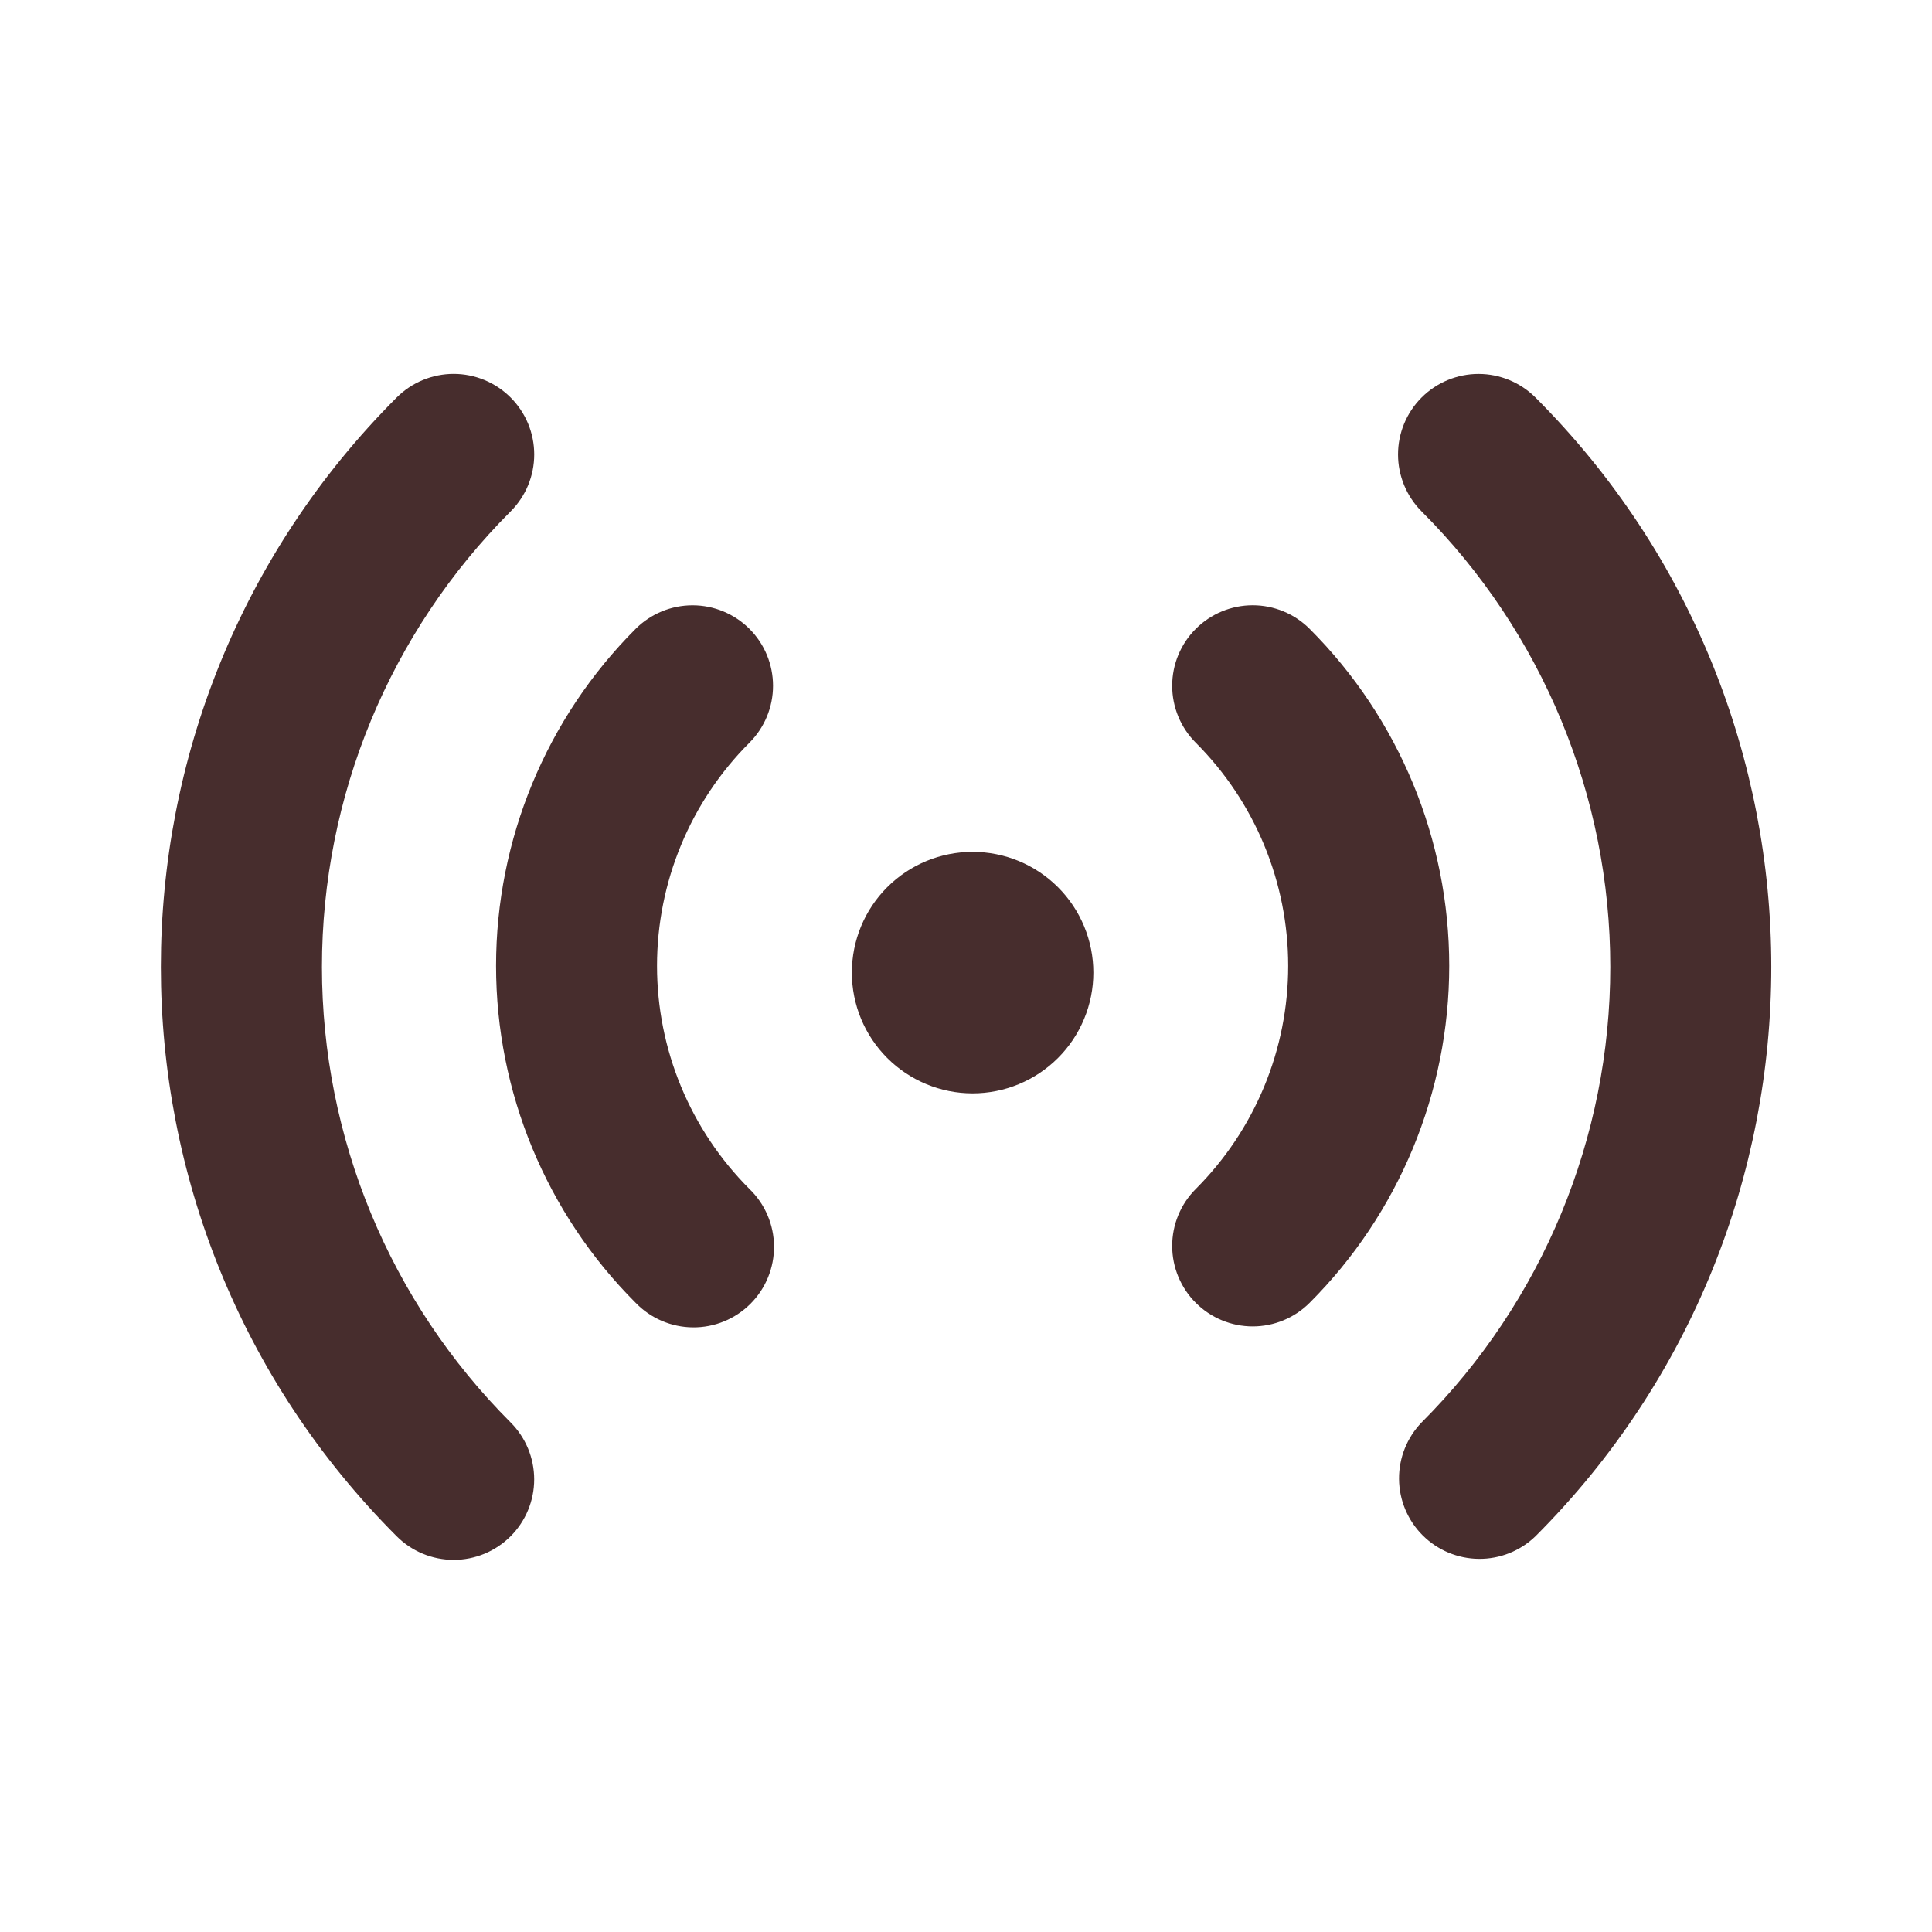 <?xml version="1.0" encoding="UTF-8"?> <svg xmlns="http://www.w3.org/2000/svg" width="100" height="100" viewBox="0 0 100 100" fill="none"> <path d="M26.429 20.575C26.817 20.962 27.124 21.422 27.334 21.927C27.543 22.433 27.651 22.975 27.651 23.523C27.651 24.07 27.543 24.613 27.334 25.119C27.124 25.624 26.817 26.084 26.429 26.471C20.177 32.724 16.664 41.205 16.664 50.048C16.664 58.891 20.177 67.372 26.429 73.625C26.816 74.012 27.123 74.472 27.332 74.977C27.541 75.483 27.649 76.025 27.649 76.572C27.649 77.12 27.541 77.662 27.331 78.167C27.121 78.673 26.814 79.132 26.427 79.519C26.04 79.906 25.58 80.212 25.075 80.422C24.569 80.631 24.027 80.739 23.48 80.738C22.933 80.738 22.391 80.63 21.885 80.421C21.38 80.211 20.92 79.904 20.533 79.517C4.258 63.242 4.258 36.85 20.533 20.575C20.92 20.188 21.38 19.88 21.886 19.671C22.392 19.461 22.934 19.353 23.481 19.353C24.029 19.353 24.571 19.461 25.077 19.671C25.583 19.88 26.042 20.188 26.429 20.575V20.575ZM79.475 20.575C95.75 36.854 95.75 63.242 79.475 79.517C78.689 80.276 77.637 80.696 76.544 80.686C75.452 80.677 74.407 80.238 73.634 79.466C72.862 78.693 72.423 77.648 72.414 76.556C72.404 75.463 72.824 74.411 73.583 73.625C79.836 67.372 83.348 58.891 83.348 50.048C83.348 41.205 79.836 32.724 73.583 26.471C72.802 25.689 72.362 24.63 72.362 23.524C72.361 22.419 72.8 21.359 73.581 20.577C74.362 19.795 75.422 19.356 76.528 19.355C77.633 19.355 78.693 19.794 79.475 20.575V20.575ZM38.792 32.55C39.573 33.331 40.012 34.391 40.012 35.496C40.012 36.601 39.573 37.66 38.792 38.442C37.275 39.958 36.072 41.759 35.251 43.741C34.43 45.722 34.007 47.847 34.007 49.992C34.007 52.137 34.43 54.261 35.251 56.242C36.072 58.224 37.275 60.025 38.792 61.542C39.19 61.926 39.507 62.386 39.725 62.894C39.944 63.403 40.059 63.949 40.063 64.502C40.068 65.056 39.963 65.604 39.753 66.117C39.544 66.629 39.234 67.094 38.843 67.485C38.452 67.876 37.987 68.186 37.475 68.395C36.963 68.605 36.414 68.71 35.861 68.705C35.308 68.7 34.761 68.585 34.252 68.367C33.744 68.149 33.284 67.831 32.9 67.433C28.274 62.807 25.676 56.533 25.676 49.992C25.676 43.45 28.274 37.176 32.9 32.55C33.681 31.769 34.741 31.33 35.846 31.33C36.951 31.33 38.01 31.769 38.792 32.55V32.55ZM67.787 32.55C72.413 37.176 75.012 43.45 75.012 49.992C75.012 56.533 72.413 62.807 67.787 67.433C67.401 67.82 66.941 68.128 66.436 68.337C65.93 68.547 65.388 68.655 64.841 68.655C64.294 68.655 63.752 68.548 63.246 68.338C62.74 68.129 62.281 67.822 61.894 67.435C61.507 67.049 61.2 66.589 60.99 66.084C60.78 65.578 60.672 65.036 60.672 64.489C60.672 63.942 60.779 63.4 60.989 62.894C61.198 62.388 61.505 61.929 61.892 61.542C63.408 60.025 64.612 58.224 65.433 56.242C66.254 54.261 66.676 52.137 66.676 49.992C66.676 47.847 66.254 45.722 65.433 43.741C64.612 41.759 63.408 39.958 61.892 38.442C61.11 37.66 60.672 36.6 60.672 35.494C60.672 34.389 61.112 33.329 61.894 32.548C62.676 31.767 63.736 31.328 64.841 31.328C65.946 31.329 67.006 31.768 67.787 32.55V32.55ZM50.342 44.092C51.162 44.092 51.975 44.253 52.733 44.567C53.492 44.882 54.181 45.342 54.761 45.922C55.342 46.503 55.802 47.192 56.116 47.95C56.43 48.708 56.592 49.521 56.592 50.342C56.592 51.162 56.43 51.975 56.116 52.733C55.802 53.492 55.342 54.181 54.761 54.761C54.181 55.341 53.492 55.802 52.733 56.116C51.975 56.43 51.162 56.592 50.342 56.592C48.684 56.592 47.094 55.933 45.922 54.761C44.75 53.589 44.092 51.999 44.092 50.342C44.092 48.684 44.75 47.094 45.922 45.922C47.094 44.75 48.684 44.092 50.342 44.092V44.092Z" fill="#472D2D"></path> </svg> 
